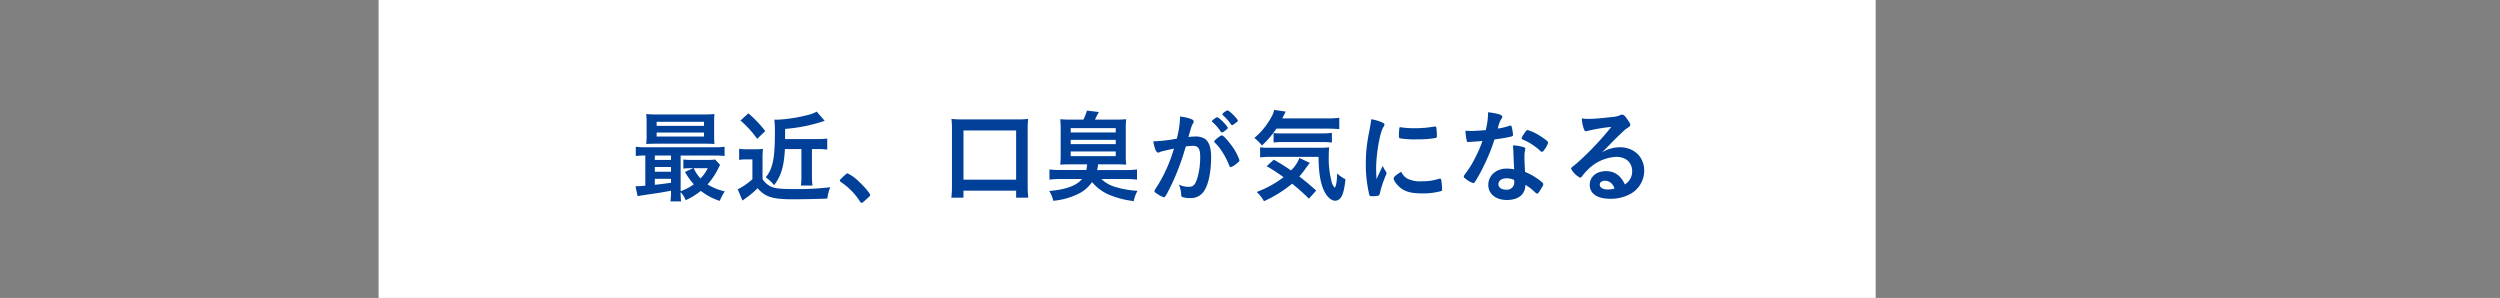 <svg xmlns="http://www.w3.org/2000/svg" viewBox="0 0 750 89.38"><rect x="0" y="0" width="750" height="89.38" fill="#808080" stroke="none"/><defs><style>.cls-1{fill:none;}.cls-2{fill:#fff;}.cls-3{fill:#004098;}</style></defs><g id="レイヤー_2" data-name="レイヤー 2"><g id="レイヤー_1-2" data-name="レイヤー 1"><rect class="cls-1" y="39.69" width="750" height="10"/><rect class="cls-2" x="113.576" width="449.133" height="89.38" transform="translate(676.285 89.38) rotate(180)"/><path class="cls-3" d="M201.305,57.201c-2.703.516-3.007.577-5.952,1.002-1.944.273-3.22.486-4.07.638l-.638-3.007a2.313,2.313,0,0,0,.426.03c.516,0,1.366-.061,2.521-.152V46.662a19.218,19.218,0,0,0-2.855.152V44.023a18.573,18.573,0,0,0,2.977.152h20.622a19.661,19.661,0,0,0,3.037-.152V46.814a21.338,21.338,0,0,0-3.067-.152H204.191V57.353a14.353,14.353,0,0,0,3.948-2.065,21.461,21.461,0,0,1-2.643-3.702l2.46-1.125h-.759a16.114,16.114,0,0,0-2.187.119V47.85a16.969,16.969,0,0,0,2.46.121h4.89a13.215,13.215,0,0,0,2.187-.121l1.488,1.637a6.656,6.656,0,0,0-.455.849,21.24,21.24,0,0,1-3.311,4.981,16.335,16.335,0,0,0,5.163,2.096,14.837,14.837,0,0,0-1.488,2.855,17.96,17.96,0,0,1-5.71-3.007,19.905,19.905,0,0,1-4.525,2.794,8.228,8.228,0,0,0-1.519-2.43,17.936,17.936,0,0,0,.151,2.794h-3.219a16.73,16.73,0,0,0,.182-2.946Zm12.938-16.519c0,1.123.03,1.76.091,2.518-.607-.061-1.7-.091-2.672-.091h-14.791c-1.245,0-2.096.03-3.007.091a19.98,19.98,0,0,0,.121-2.518V36.731a19.665,19.665,0,0,0-.121-2.518,30.549,30.549,0,0,0,3.098.122h14.274a29.793,29.793,0,0,0,3.098-.122c-.061.728-.091,1.365-.091,2.518Zm-12.938,5.98h-4.859v1.308h4.859Zm0,3.432h-4.859v1.431h4.859Zm0,3.553h-4.859v1.792c1.731-.182,1.975-.213,4.859-.607Zm-4.312-15.88h14.214V36.548H196.992Zm0,3.189h14.214V39.768H196.992Zm11.116,9.504a11.409,11.409,0,0,0,2.035,3.067,11.591,11.591,0,0,0,2.187-3.067Z"/><path class="cls-3" d="M221.745,44.629a12.696,12.696,0,0,0,2.338.152h2.582a17.126,17.126,0,0,0,2.217-.121,28.549,28.549,0,0,0-.121,3.189v5.862a6.106,6.106,0,0,0,2.308,2.156c1.154.638,2.825.85,7.198.85a81.558,81.558,0,0,0,10.812-.547,12.748,12.748,0,0,0-.881,3.402c-2.643.121-7.532.213-10.417.213-6.014,0-8.201-.698-10.509-3.31a27.303,27.303,0,0,1-3.979,3.28c-.152.122-.304.213-.547.425l-1.428-3.402a2.203,2.203,0,0,1,.456-.213,21.204,21.204,0,0,0,3.948-2.794V47.818h-1.944a11.254,11.254,0,0,0-2.034.152Zm2.764-10.63a36.158,36.158,0,0,1,5.071,5.315l-2.43,2.339a30.087,30.087,0,0,0-5.011-5.497ZM235.473,44.72c-.273,5.193-1.094,7.957-3.22,10.812a14.543,14.543,0,0,0-2.521-2.339c2.096-2.612,2.733-5.679,2.733-13.09a33.339,33.339,0,0,0-.152-4.222c.699.03.76.03.942.03a44.891,44.891,0,0,0,9.354-1.488,8.662,8.662,0,0,0,2.398-.942l2.399,2.764a48.742,48.742,0,0,1-11.875,2.43v3.037h9.658a20.759,20.759,0,0,0,2.977-.152v3.311a21.227,21.227,0,0,0-2.886-.152h-1.7v7.805a18.487,18.487,0,0,0,.182,3.128h-3.492a19.858,19.858,0,0,0,.151-3.128V44.72Z"/><path class="cls-3" d="M253.362,52.617c.546-.486.698-.608.911-.608a12.974,12.974,0,0,1,3.553,2.612c1.519,1.397,3.22,3.432,3.22,3.857,0,.273-.061.334-.941,1.124-1.154,1.063-1.397,1.245-1.609,1.245-.183,0-.365-.121-.517-.425a19.577,19.577,0,0,0-5.649-5.771c-.243-.182-.364-.304-.364-.486C251.964,53.953,252.025,53.862,253.362,52.617Z"/><path class="cls-3" d="M285.403,59.298a29.596,29.596,0,0,0,.183-3.675V38.889a25.898,25.898,0,0,0-.152-3.219,25.339,25.339,0,0,0,3.25.152h16.522a25.322,25.322,0,0,0,3.249-.152,25.217,25.217,0,0,0-.151,3.219V55.623a30.867,30.867,0,0,0,.182,3.675H304.84V57.203h-15.793v2.096Zm3.645-5.406H304.84V39.132h-15.793Z"/><path class="cls-3" d="M321.301,49.304c-1.579,0-2.247.031-3.219.091a32.118,32.118,0,0,0,.121-3.309V39.132a33.434,33.434,0,0,0-.121-3.37,34.417,34.417,0,0,0,3.522.121H325.007a11.929,11.929,0,0,0,1.062-2.703l3.584.425c-.091.152-.243.425-.304.547l-.881,1.731h5.861a34.807,34.807,0,0,0,3.523-.121,31.563,31.563,0,0,0-.121,3.37V46.087a30.648,30.648,0,0,0,.121,3.309c-1.002-.061-1.67-.091-3.22-.091h-5.224a9.546,9.546,0,0,1-.273,1.705h8.535a21.251,21.251,0,0,0,3.432-.183v3.064a25.554,25.554,0,0,0-3.432-.182h-7.259a10.255,10.255,0,0,0,4.16,2.369,26.931,26.931,0,0,0,6.682,1.154A10.331,10.331,0,0,0,340.132,60.329a27.444,27.444,0,0,1-7.289-1.853,13.731,13.731,0,0,1-5.225-3.857,10.902,10.902,0,0,1-3.614,3.28,21.561,21.561,0,0,1-8.018,2.339,9.767,9.767,0,0,0-1.215-2.946c5.011-.425,8.17-1.579,9.84-3.584H318.234a25.671,25.671,0,0,0-3.401.182V50.826a26.248,26.248,0,0,0,3.401.183h7.654a10.048,10.048,0,0,0,.242-1.705Zm-.091-9.563h13.516V38.431H321.21Zm0,3.493h13.516V41.954H321.21Zm0,3.614h13.516V45.447H321.21Z"/><path class="cls-3" d="M348.423,45.449a2.269,2.269,0,0,0-.547.213.649.649,0,0,1-.364.121c-.669,0-1.154-1.154-1.519-3.402h.577a45.284,45.284,0,0,0,6.469-.79,28.391,28.391,0,0,0,.972-6.105,3.522,3.522,0,0,0-.03-.516A12.016,12.016,0,0,1,357.382,35.73q.73.273.73.729a.875.875,0,0,1-.183.516c-.455.79-.455.79-1.397,4.13a18.92,18.92,0,0,1,2.065-.152,5.049,5.049,0,0,1,2.916.729c1.215.881,1.822,2.673,1.822,5.437,0,4.525-.82,8.413-2.217,10.326a4.609,4.609,0,0,1-4.04,1.974,6.651,6.651,0,0,1-2.43-.334c-.243-.152-.243-.152-.334-1.276a8.053,8.053,0,0,0-.638-2.399,7.312,7.312,0,0,0,2.946.638c1.458,0,2.065-.698,2.733-3.159a22.49,22.49,0,0,0,.698-5.922c0-2.369-.577-3.219-2.187-3.219a19.429,19.429,0,0,0-2.126.182c-.091.364-.122.395-.243.79A69.742,69.742,0,0,1,351.551,55.198c-1.609,3.31-2.005,3.979-2.399,3.979a6.687,6.687,0,0,1-1.943-1.002c-.699-.425-.881-.607-.881-.85,0-.152,0-.152,1.245-2.126a44.73,44.73,0,0,0,4.616-10.63C349.942,45.084,348.696,45.358,348.423,45.449Zm19.073-6.226a2.24,2.24,0,0,1-.972.516c-.092,0-.183-.061-.273-.213a14.361,14.361,0,0,0-2.582-2.976.263.263,0,0,1-.091-.182c0-.121.212-.334.729-.729.517-.364.668-.456.881-.456.486,0,3.159,2.703,3.159,3.189C368.347,38.555,368.104,38.767,367.496,39.223Zm-3.22,3.219c0-.213.273-.486,1.154-1.184.607-.456.911-.638,1.154-.638.395,0,1.762,1.458,3.037,3.25a15.257,15.257,0,0,1,2.217,4.191c0,.304-.091.395-1.062,1.184a4.179,4.179,0,0,1-1.55.881c-.212,0-.304-.091-.516-.607a20.884,20.884,0,0,0-1.914-3.766,14.123,14.123,0,0,0-2.338-2.946A.585.585,0,0,1,364.277,42.442Zm3.979-9.324c.517,0,3.098,2.582,3.098,3.098,0,.152-.182.334-.789.759-.547.425-.82.577-.941.577-.152,0-.152,0-.76-.85a15.851,15.851,0,0,0-2.034-2.187c-.092-.091-.152-.152-.152-.243A3.31,3.31,0,0,1,368.255,33.118Z"/><path class="cls-3" d="M382.924,38.585a28.793,28.793,0,0,1-4.343,5.072,12.459,12.459,0,0,0-2.278-2.278,21.316,21.316,0,0,0,5.285-6.591,5.705,5.705,0,0,0,.638-1.822l3.493.516c-.092.152-.426.82-1.033,2.035h13.455a28.841,28.841,0,0,0,3.645-.182v3.402c-.941-.091-2.126-.152-3.645-.152Zm9.75,21.017a60.299,60.299,0,0,0-5.042-4.495,37.626,37.626,0,0,1-8.443,5.254,10.788,10.788,0,0,0-2.187-2.764,31.906,31.906,0,0,0,8.078-4.434,56.994,56.994,0,0,0-5.071-3.311l2.126-1.944a57.957,57.957,0,0,1,5.163,3.219,10.048,10.048,0,0,0,2.521-3.736l3.128,1.488c-.304.364-.607.759-1.245,1.64a25.818,25.818,0,0,1-1.913,2.43c1.762,1.336,3.25,2.582,5.072,4.222ZM381.375,47.059a30.454,30.454,0,0,0-3.341.152V44.173a13.277,13.277,0,0,0,2.521.152h14.821a27.755,27.755,0,0,0,3.372-.121,25.854,25.854,0,0,0-.122,2.703,27.677,27.677,0,0,0,.82,7.441,3.703,3.703,0,0,0,1.002,1.974c.396-.547.638-1.913.699-4.313a9.651,9.651,0,0,0,2.49,1.762c-.456,4.586-1.337,6.439-3.129,6.439-1.306,0-2.794-1.549-3.613-3.736-.912-2.399-1.276-5.072-1.337-9.415Zm.699-7.137a18.855,18.855,0,0,0,2.187.091h12.209a23.509,23.509,0,0,0,3.098-.152v2.916a20.307,20.307,0,0,0-3.098-.152H384.868a23.532,23.532,0,0,0-2.794.121Z"/><path class="cls-3" d="M415.817,51.523a.761.761,0,0,1,.121.425c0,.213-.03.243-.304.911a32.974,32.974,0,0,0-1.701,5.224c-.091.334-.182.516-.304.577a9.115,9.115,0,0,1-1.519.213h-.121c-.152,0-.364-.03-.607-.03-.395,0-.486-.091-.607-.456a40.089,40.089,0,0,1-1.032-9.111,46.36,46.36,0,0,1,1.062-9.962c.304-1.64.456-2.551.577-3.553a14.017,14.017,0,0,1,3.28.972c.517.213.668.364.668.668,0,.213-.03.304-.364.79-1.002,1.61-2.126,8.048-2.126,12.392,0,.698.03,1.64.121,3.159.851-1.913,1.154-2.49,1.853-3.979A9.207,9.207,0,0,0,415.817,51.523Zm6.59,2.156a8.546,8.546,0,0,0,4.161.698,15.445,15.445,0,0,0,4.981-.698,1.519,1.519,0,0,1,.425-.091c.213,0,.364.121.395.425a24.372,24.372,0,0,1,.273,2.855c0,.304-.091.395-.516.516a20.645,20.645,0,0,1-5.346.638c-2.794,0-4.525-.334-5.953-1.185-1.336-.82-2.733-2.49-2.733-3.31,0-.425.638-1.002,2.278-2.005A4.283,4.283,0,0,0,422.406,53.68Zm-2.126-15.489a26.776,26.776,0,0,0,4.101.273,34.02,34.02,0,0,0,5.892-.486.943.943,0,0,1,.273-.03c.213,0,.304.091.365.334a21.463,21.463,0,0,1,.151,2.46c0,.456-.091.608-.425.668a32.224,32.224,0,0,1-5.498.395,25.215,25.215,0,0,1-5.254-.334c-.151-.091-.213-.304-.213-.85a16.964,16.964,0,0,1,.152-2.278c.03-.121.121-.182.304-.182A.328.328,0,0,1,420.28,38.19Z"/><path class="cls-3" d="M442.057,42.503c-.547.03-.881.061-1.245.091a3.191,3.191,0,0,1-.334.03c-.243,0-.364-.091-.456-.395a17.337,17.337,0,0,1-.395-3.007c.334.03,1.215.061,2.309.061.334,0,2.733-.152,3.796-.243a23.808,23.808,0,0,0,.698-5.376c3.129.425,4.252.79,4.252,1.367,0,.213-.03.273-.485.972a9.455,9.455,0,0,0-.851,2.582,21.5,21.5,0,0,0,3.401-.82,1.499,1.499,0,0,1,.456-.091c.213,0,.273.152.455,1.033a10.726,10.726,0,0,1,.243,1.731c0,.364-.091.425-.881.607-1.032.243-2.794.547-4.677.79a55.227,55.227,0,0,1-3.28,8.079,44.685,44.685,0,0,1-2.49,4.525c-.243.364-.396.486-.607.486a6.231,6.231,0,0,1-2.218-1.245c-.485-.334-.607-.486-.607-.699,0-.213.122-.395.517-.942a30.295,30.295,0,0,0,3.037-4.981,34.403,34.403,0,0,0,2.035-4.768C443.545,42.381,443.454,42.412,442.057,42.503Zm9.992,17.494c-3.311,0-5.558-1.822-5.558-4.525,0-2.794,2.338-4.89,5.467-4.89a12.992,12.992,0,0,1,2.308.213c-.121-1.458-.121-2.035-.242-4.859,0-.577-.062-1.367-.122-2.339a14.076,14.076,0,0,1,3.311.577.484.484,0,0,1,.364.486,3.518,3.518,0,0,1-.061.486,7.332,7.332,0,0,0-.183,1.913c0,1.124.092,3.037.183,4.525a18.373,18.373,0,0,1,4.556,2.642c.668.516.911.79.911,1.033,0,.304-.151.577-1.002,1.944-.364.607-.638.881-.851.881-.183,0-.183,0-1.032-.79a12.322,12.322,0,0,0-2.491-1.822C457.607,58.296,455.542,59.997,452.049,59.997Zm-.061-6.5c-1.458,0-2.46.698-2.46,1.761,0,1.002.911,1.64,2.277,1.64a2.177,2.177,0,0,0,2.46-2.43,1.515,1.515,0,0,0-.03-.486A5.207,5.207,0,0,0,451.988,53.497Zm11.358-8.625c-.364.516-.546.668-.759.668-.152,0-.273-.061-.486-.273a18.605,18.605,0,0,0-2.945-2.217A12.153,12.153,0,0,0,457.091,41.986c-.426-.182-.577-.304-.577-.547,0-.213.151-.486.607-1.184.729-1.063.911-1.245,1.185-1.245a15.562,15.562,0,0,1,4.434,2.247c1.307.881,1.701,1.245,1.701,1.579A7.105,7.105,0,0,1,463.347,44.872Z"/><path class="cls-3" d="M485.944,44.173c4.282,0,7.319,2.916,7.319,7.046a7.957,7.957,0,0,1-3.979,6.864,12.103,12.103,0,0,1-6.257,1.549c-3.857,0-6.104-1.549-6.104-4.191,0-2.399,2.004-4.1,4.859-4.1,2.581,0,4.435,1.306,5.68,3.979a4.522,4.522,0,0,0,2.187-3.948c0-2.612-1.853-4.313-4.769-4.313a12.877,12.877,0,0,0-8.808,4.13A17.963,17.963,0,0,0,474.584,52.89c-.213.304-.364.425-.547.425a6.374,6.374,0,0,1-2.703-2.673c0-.273.122-.425.79-.911.698-.547,1.701-1.427,2.977-2.642a88.887,88.887,0,0,0,8.291-9.02,50.572,50.572,0,0,0-7.289,1.245,1.975,1.975,0,0,1-.334.061c-.243,0-.395-.152-.577-.607a10.435,10.435,0,0,1-.638-3.25,12.964,12.964,0,0,0,2.065.152c1.458,0,3.918-.213,7.106-.577a7.162,7.162,0,0,0,2.339-.547,1.354,1.354,0,0,1,.607-.152c.425,0,.851.364,1.64,1.579.577.79.76,1.185.76,1.427,0,.395-.091.516-.76.942a8.306,8.306,0,0,0-1.579,1.276c-1.519,1.458-1.549,1.458-3.432,3.371-1.337,1.367-1.488,1.519-2.703,2.733A10.398,10.398,0,0,1,485.944,44.173Zm-2.916,10.509a2.727,2.727,0,0,0-1.549-.456c-.941,0-1.549.456-1.549,1.184,0,.881.941,1.427,2.399,1.427a6.895,6.895,0,0,0,2.004-.273A3.233,3.233,0,0,0,483.028,54.682Z"/></g></g></svg>